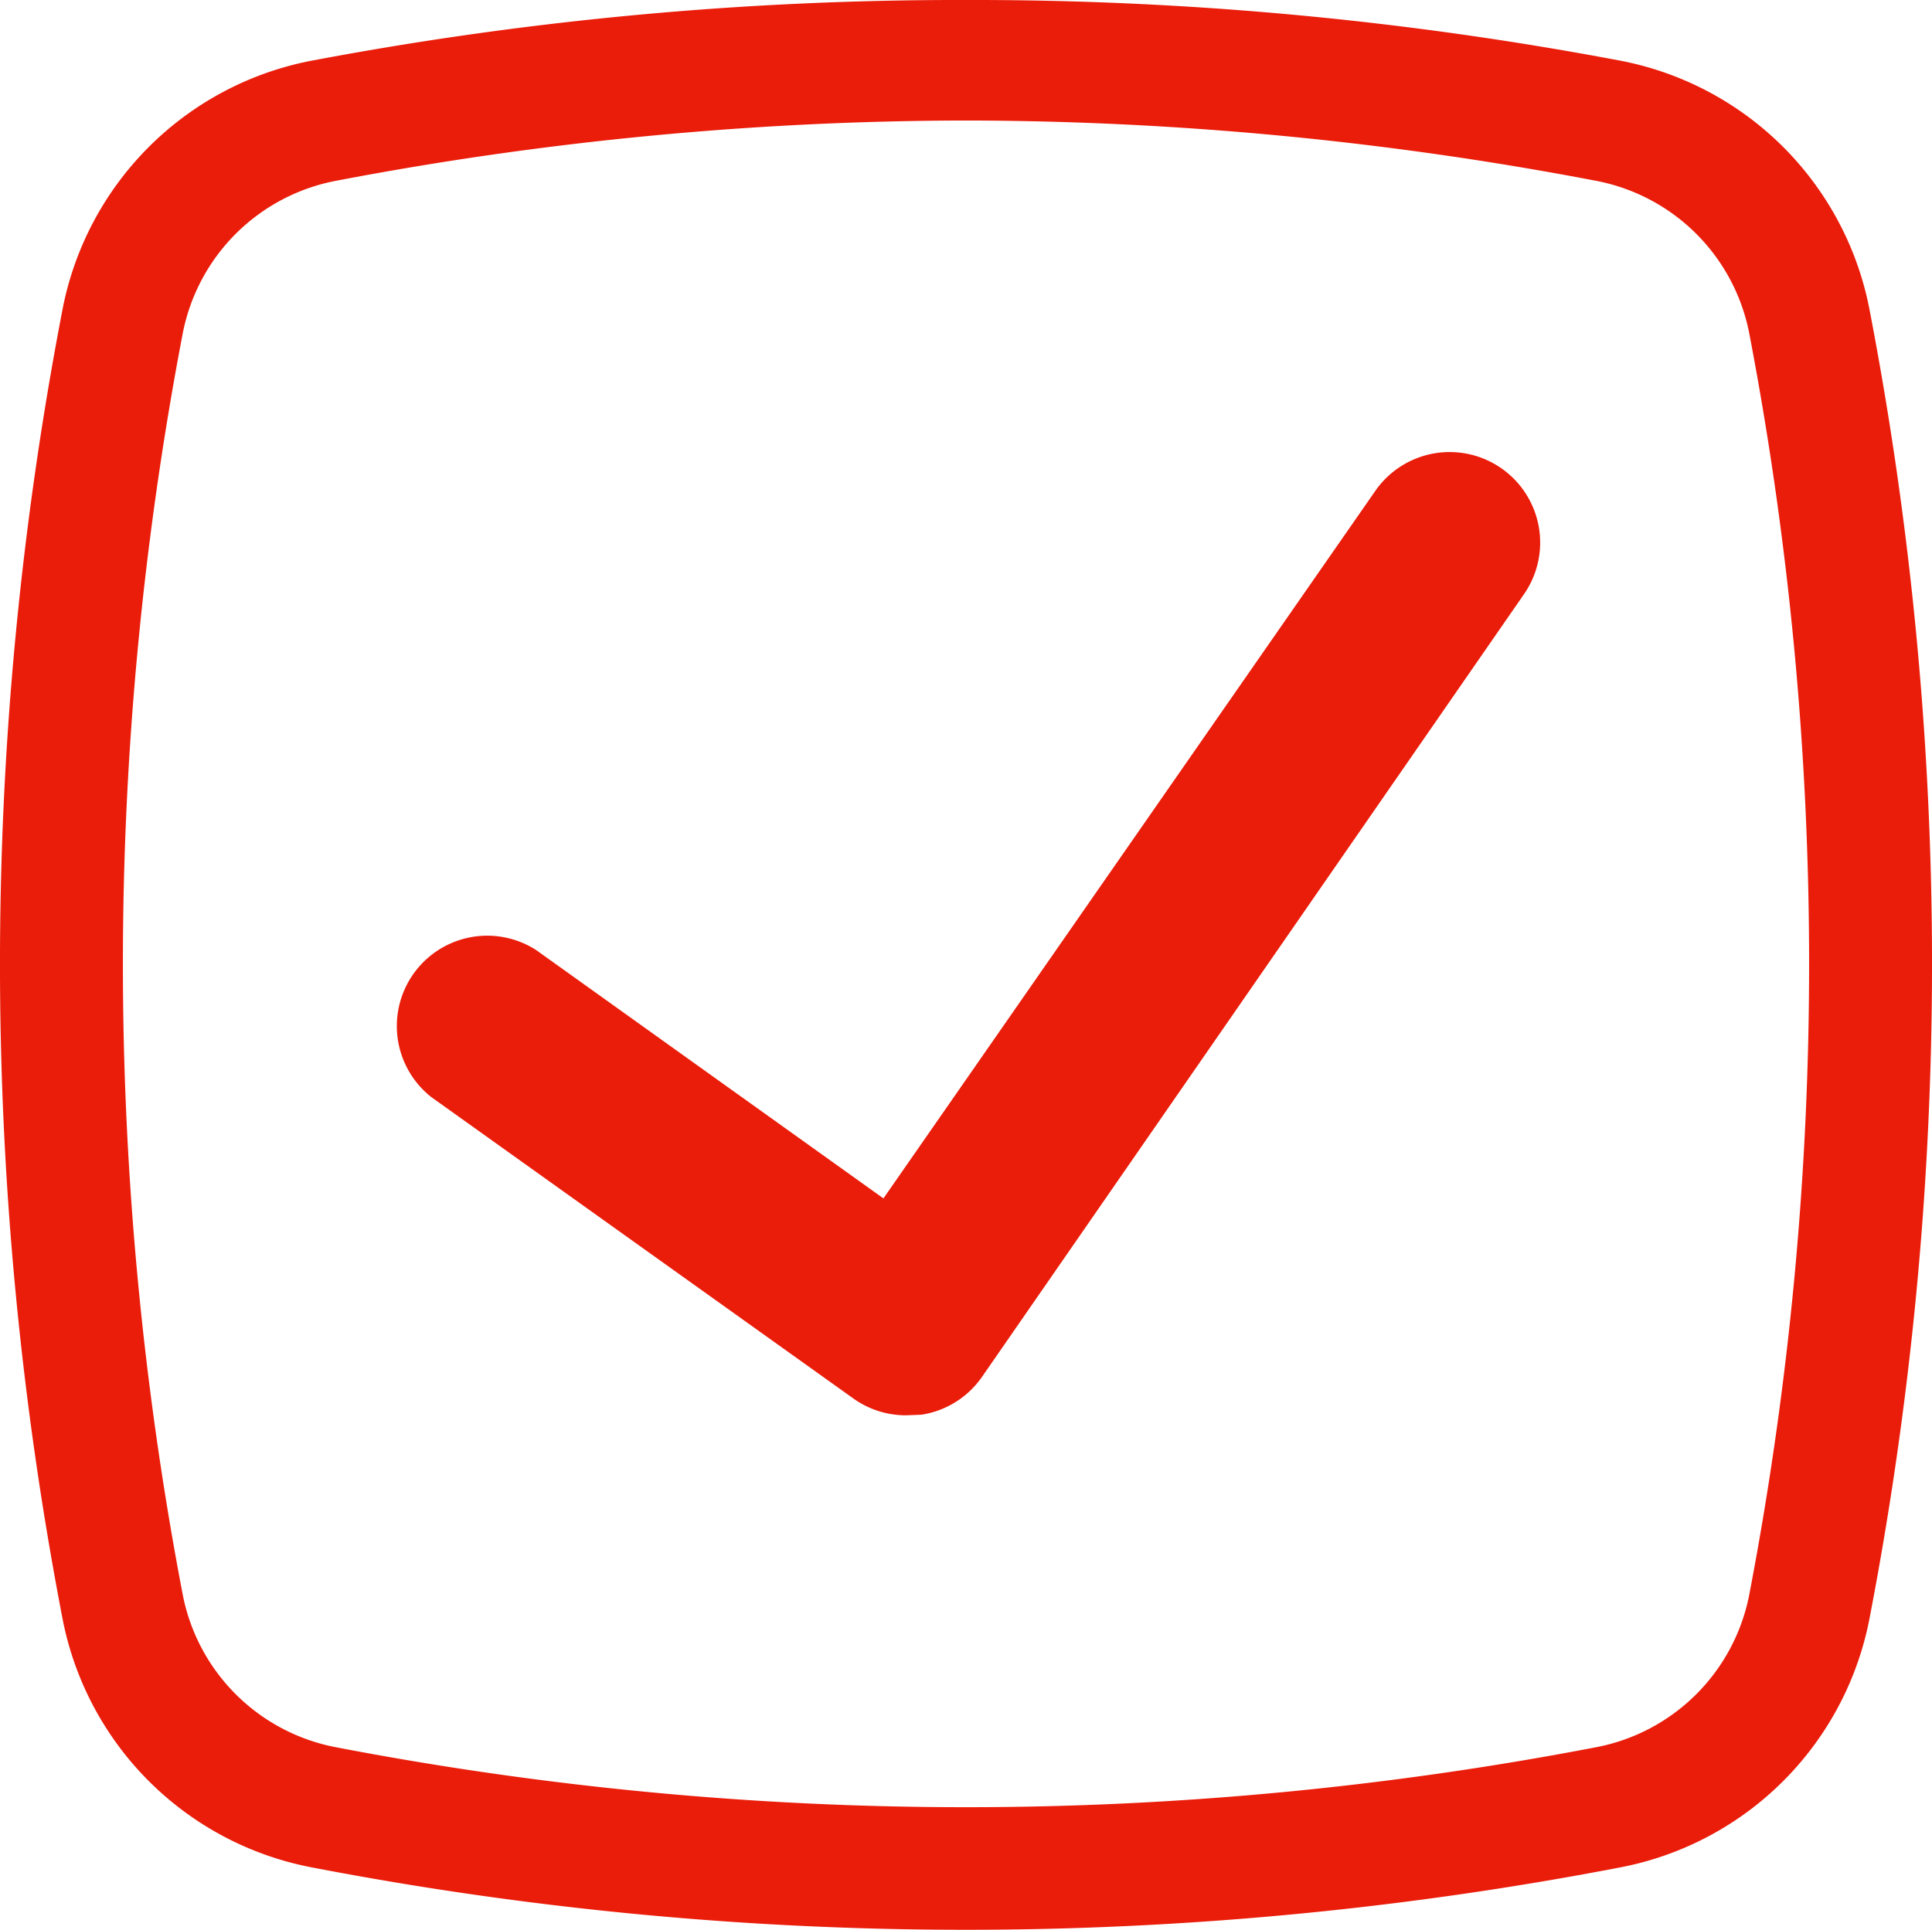 <svg xmlns="http://www.w3.org/2000/svg" viewBox="0 0 32.058 32.029"><title>checkbox</title><g id="Layer_2" data-name="Layer 2"><g id="Layer_1-2" data-name="Layer 1"><g id="Pictogram"><path id="Tick2" d="M16.029,2a56,56,0,0,1,10.45,1,3.2,3.2,0,0,1,2.55,2.55,55.66,55.66,0,0,1,0,20.9,3.2,3.2,0,0,1-2.55,2.55,55.41,55.41,0,0,1-20.9,0,3.2,3.2,0,0,1-2.55-2.55,55.67,55.67,0,0,1,0-20.9,3.2,3.2,0,0,1,2.55-2.55,56,56,0,0,1,10.45-1m0-2a57.78,57.78,0,0,0-10.82,1,5.21,5.21,0,0,0-4.18,4.18,57.39,57.39,0,0,0,0,21.64,5.21,5.21,0,0,0,4.18,4.18,57.41,57.41,0,0,0,21.64,0,5.21,5.21,0,0,0,4.18-4.18,57.39,57.39,0,0,0,0-21.64,5.21,5.21,0,0,0-4.18-4.18A57.78,57.78,0,0,0,16.029 0Zm-.74,23.48a1.5,1.5,0,0,0,1-.62l9-13a1.502,1.502,0,1,0-2.47-1.71h0l-8.16,11.74-5.76-4.12a1.5,1.5,0,0,0-1.74,2.44l7,5a1.5,1.5,0,0,0,.87.28Z" style="fill:#ea1c0a"/></g></g></g></svg>